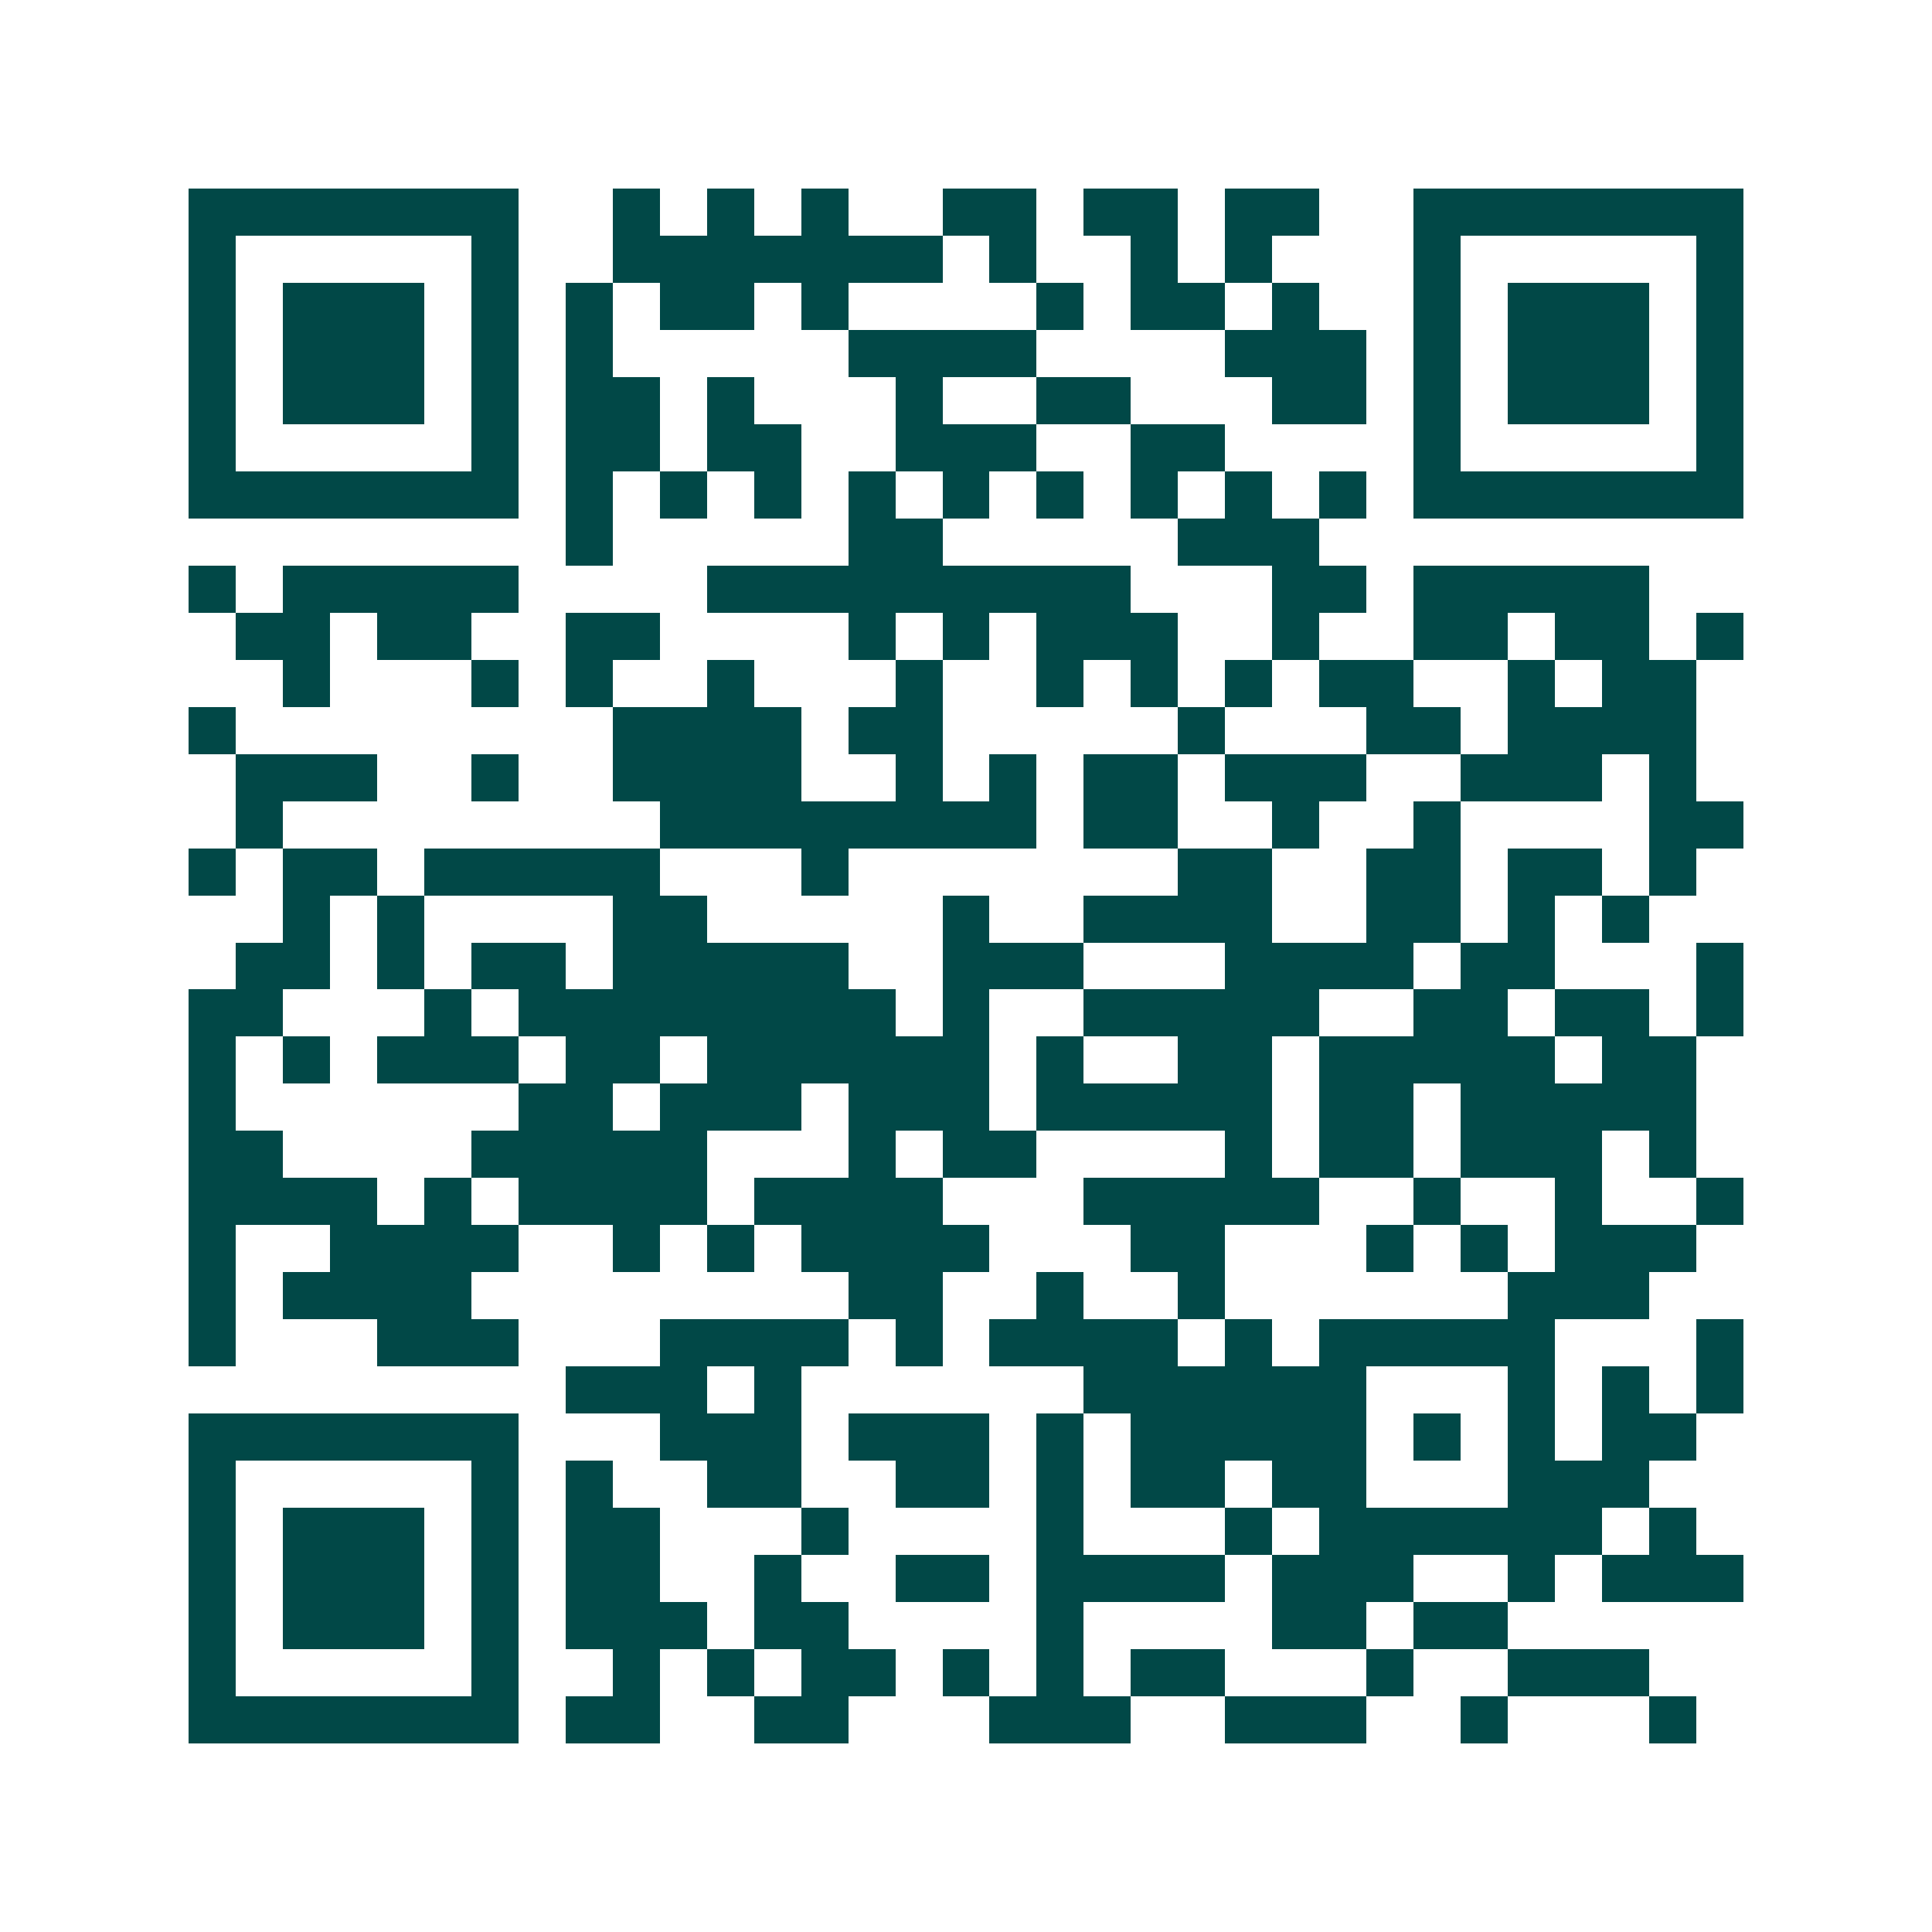 <svg xmlns="http://www.w3.org/2000/svg" width="200" height="200" viewBox="0 0 41 41" shape-rendering="crispEdges"><path fill="#ffffff" d="M0 0h41v41H0z"/><path stroke="#014847" d="M4 4.5h7m2 0h1m1 0h1m1 0h1m2 0h2m1 0h2m1 0h2m2 0h7M4 5.5h1m5 0h1m2 0h7m1 0h1m2 0h1m1 0h1m3 0h1m5 0h1M4 6.5h1m1 0h3m1 0h1m1 0h1m1 0h2m1 0h1m4 0h1m1 0h2m1 0h1m2 0h1m1 0h3m1 0h1M4 7.5h1m1 0h3m1 0h1m1 0h1m5 0h4m4 0h3m1 0h1m1 0h3m1 0h1M4 8.5h1m1 0h3m1 0h1m1 0h2m1 0h1m3 0h1m2 0h2m3 0h2m1 0h1m1 0h3m1 0h1M4 9.5h1m5 0h1m1 0h2m1 0h2m2 0h3m2 0h2m4 0h1m5 0h1M4 10.5h7m1 0h1m1 0h1m1 0h1m1 0h1m1 0h1m1 0h1m1 0h1m1 0h1m1 0h1m1 0h7M12 11.5h1m5 0h2m5 0h3M4 12.5h1m1 0h5m4 0h9m3 0h2m1 0h5M5 13.5h2m1 0h2m2 0h2m4 0h1m1 0h1m1 0h3m2 0h1m2 0h2m1 0h2m1 0h1M6 14.5h1m3 0h1m1 0h1m2 0h1m3 0h1m2 0h1m1 0h1m1 0h1m1 0h2m2 0h1m1 0h2M4 15.5h1m8 0h4m1 0h2m5 0h1m3 0h2m1 0h4M5 16.5h3m2 0h1m2 0h4m2 0h1m1 0h1m1 0h2m1 0h3m2 0h3m1 0h1M5 17.5h1m8 0h8m1 0h2m2 0h1m2 0h1m4 0h2M4 18.5h1m1 0h2m1 0h5m3 0h1m7 0h2m2 0h2m1 0h2m1 0h1M6 19.5h1m1 0h1m4 0h2m5 0h1m2 0h4m2 0h2m1 0h1m1 0h1M5 20.5h2m1 0h1m1 0h2m1 0h5m2 0h3m3 0h4m1 0h2m3 0h1M4 21.5h2m3 0h1m1 0h8m1 0h1m2 0h5m2 0h2m1 0h2m1 0h1M4 22.5h1m1 0h1m1 0h3m1 0h2m1 0h6m1 0h1m2 0h2m1 0h5m1 0h2M4 23.5h1m6 0h2m1 0h3m1 0h3m1 0h5m1 0h2m1 0h5M4 24.5h2m4 0h5m3 0h1m1 0h2m4 0h1m1 0h2m1 0h3m1 0h1M4 25.5h4m1 0h1m1 0h4m1 0h4m3 0h5m2 0h1m2 0h1m2 0h1M4 26.5h1m2 0h4m2 0h1m1 0h1m1 0h4m3 0h2m3 0h1m1 0h1m1 0h3M4 27.5h1m1 0h4m8 0h2m2 0h1m2 0h1m6 0h3M4 28.5h1m3 0h3m3 0h4m1 0h1m1 0h4m1 0h1m1 0h5m3 0h1M12 29.5h3m1 0h1m6 0h6m3 0h1m1 0h1m1 0h1M4 30.5h7m3 0h3m1 0h3m1 0h1m1 0h5m1 0h1m1 0h1m1 0h2M4 31.5h1m5 0h1m1 0h1m2 0h2m2 0h2m1 0h1m1 0h2m1 0h2m3 0h3M4 32.5h1m1 0h3m1 0h1m1 0h2m3 0h1m4 0h1m3 0h1m1 0h6m1 0h1M4 33.5h1m1 0h3m1 0h1m1 0h2m2 0h1m2 0h2m1 0h4m1 0h3m2 0h1m1 0h3M4 34.5h1m1 0h3m1 0h1m1 0h3m1 0h2m4 0h1m4 0h2m1 0h2M4 35.5h1m5 0h1m2 0h1m1 0h1m1 0h2m1 0h1m1 0h1m1 0h2m3 0h1m2 0h3M4 36.5h7m1 0h2m2 0h2m3 0h3m2 0h3m2 0h1m3 0h1"/></svg>
